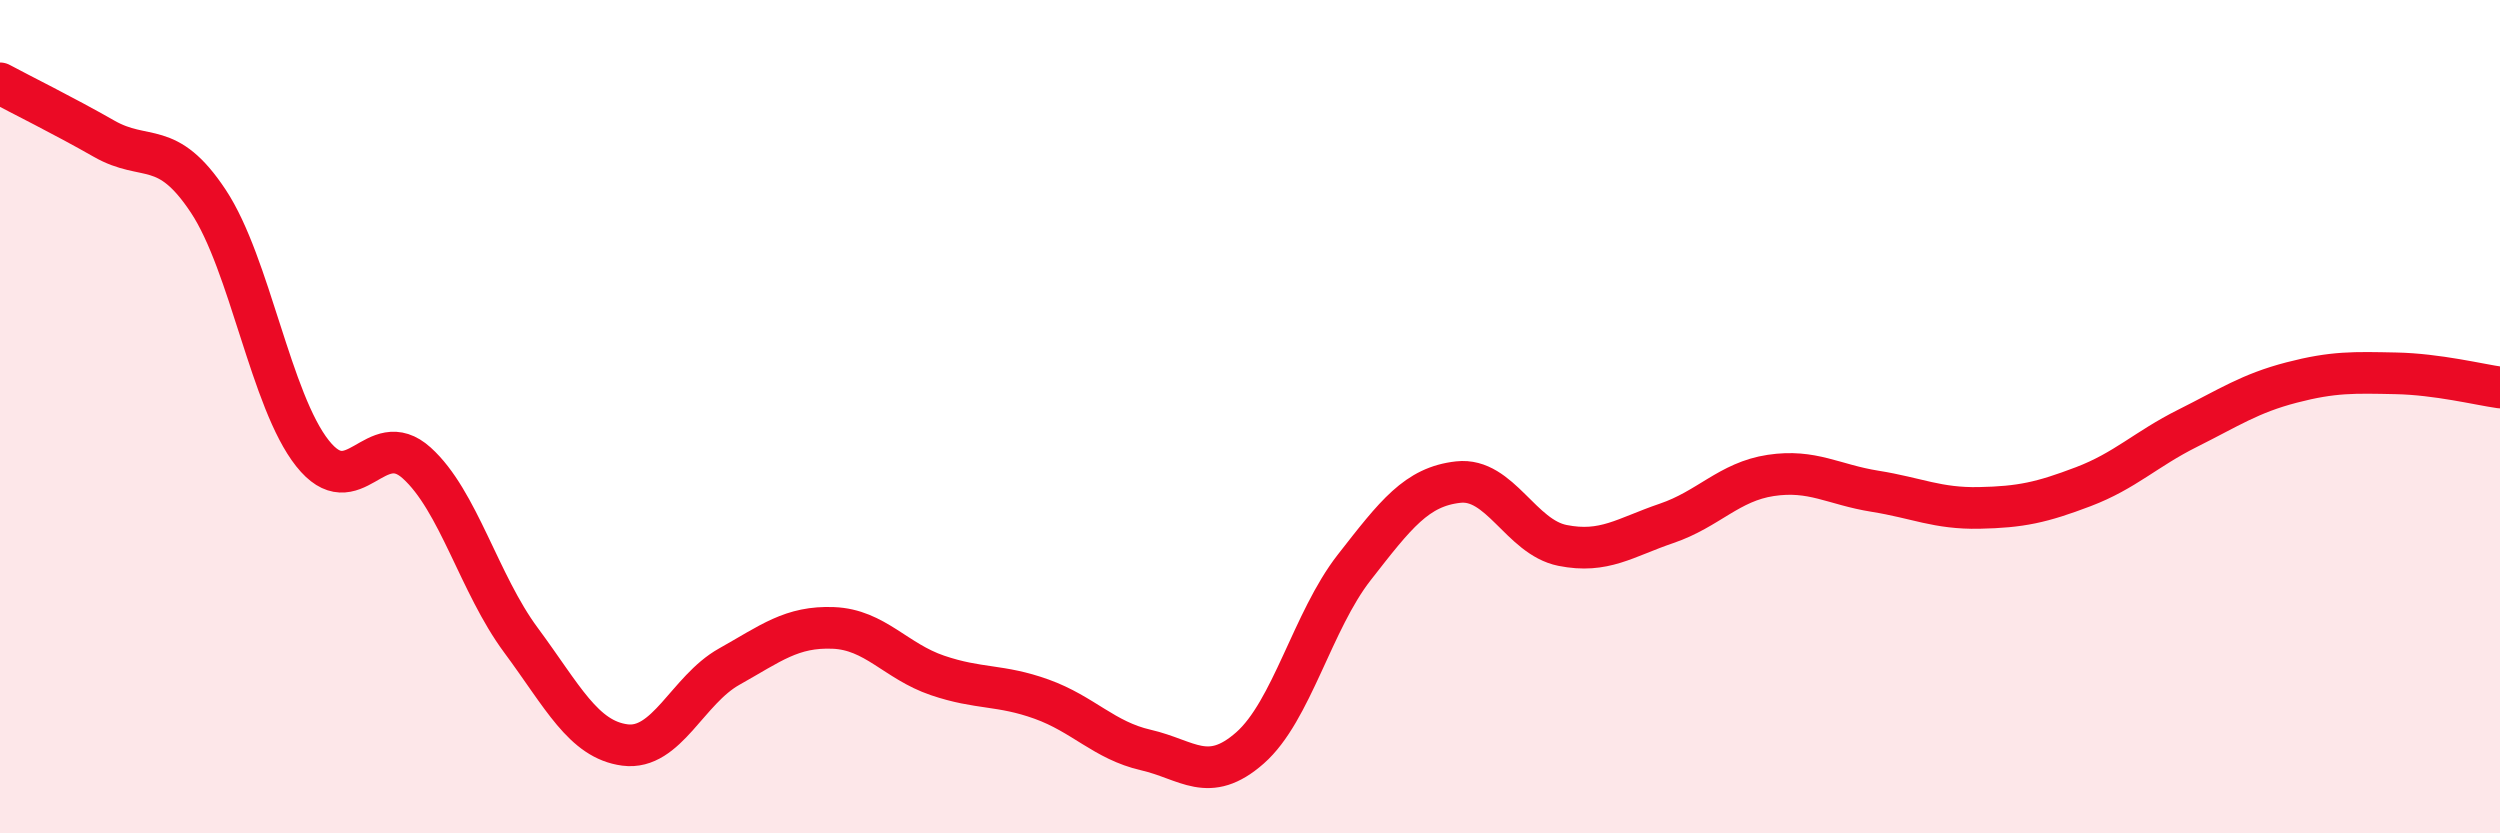 
    <svg width="60" height="20" viewBox="0 0 60 20" xmlns="http://www.w3.org/2000/svg">
      <path
        d="M 0,2 C 0.5,2.27 1.5,2.76 2.5,3.33 C 3.5,3.9 4,3.32 5,4.83 C 6,6.34 6.5,9.62 7.5,10.88 C 8.5,12.14 9,10.21 10,11.11 C 11,12.01 11.5,14.01 12.5,15.36 C 13.5,16.71 14,17.75 15,17.88 C 16,18.01 16.5,16.56 17.5,16 C 18.5,15.44 19,15.03 20,15.07 C 21,15.11 21.5,15.87 22.5,16.21 C 23.5,16.55 24,16.42 25,16.78 C 26,17.14 26.5,17.77 27.5,18 C 28.5,18.23 29,18.83 30,17.95 C 31,17.07 31.5,14.9 32.5,13.62 C 33.5,12.34 34,11.68 35,11.57 C 36,11.46 36.5,12.89 37.5,13.09 C 38.5,13.29 39,12.9 40,12.56 C 41,12.22 41.5,11.56 42.5,11.41 C 43.5,11.26 44,11.63 45,11.79 C 46,11.95 46.5,12.21 47.5,12.19 C 48.5,12.17 49,12.06 50,11.68 C 51,11.3 51.5,10.78 52.5,10.28 C 53.5,9.78 54,9.44 55,9.18 C 56,8.92 56.5,8.94 57.5,8.96 C 58.5,8.98 59.5,9.23 60,9.3L60 20L0 20Z"
        fill="#EB0A25"
        opacity="0.1"
        stroke-linecap="round"
        stroke-linejoin="round"
      />
      <path
        d="M 0,2 C 0.5,2.27 1.5,2.76 2.5,3.33 C 3.5,3.9 4,3.32 5,4.83 C 6,6.34 6.5,9.62 7.5,10.88 C 8.5,12.14 9,10.21 10,11.11 C 11,12.01 11.5,14.01 12.5,15.36 C 13.5,16.71 14,17.75 15,17.88 C 16,18.01 16.5,16.56 17.5,16 C 18.5,15.44 19,15.03 20,15.07 C 21,15.11 21.5,15.87 22.5,16.21 C 23.5,16.55 24,16.42 25,16.78 C 26,17.14 26.5,17.77 27.5,18 C 28.5,18.23 29,18.83 30,17.95 C 31,17.07 31.5,14.9 32.5,13.62 C 33.5,12.34 34,11.68 35,11.57 C 36,11.46 36.5,12.89 37.5,13.09 C 38.5,13.29 39,12.9 40,12.56 C 41,12.22 41.5,11.56 42.5,11.41 C 43.5,11.26 44,11.63 45,11.79 C 46,11.95 46.5,12.21 47.5,12.19 C 48.5,12.17 49,12.06 50,11.68 C 51,11.3 51.5,10.78 52.5,10.28 C 53.5,9.78 54,9.44 55,9.18 C 56,8.92 56.5,8.94 57.5,8.96 C 58.5,8.98 59.5,9.23 60,9.3"
        stroke="#EB0A25"
        stroke-width="1"
        fill="none"
        stroke-linecap="round"
        stroke-linejoin="round"
      />
    </svg>
  